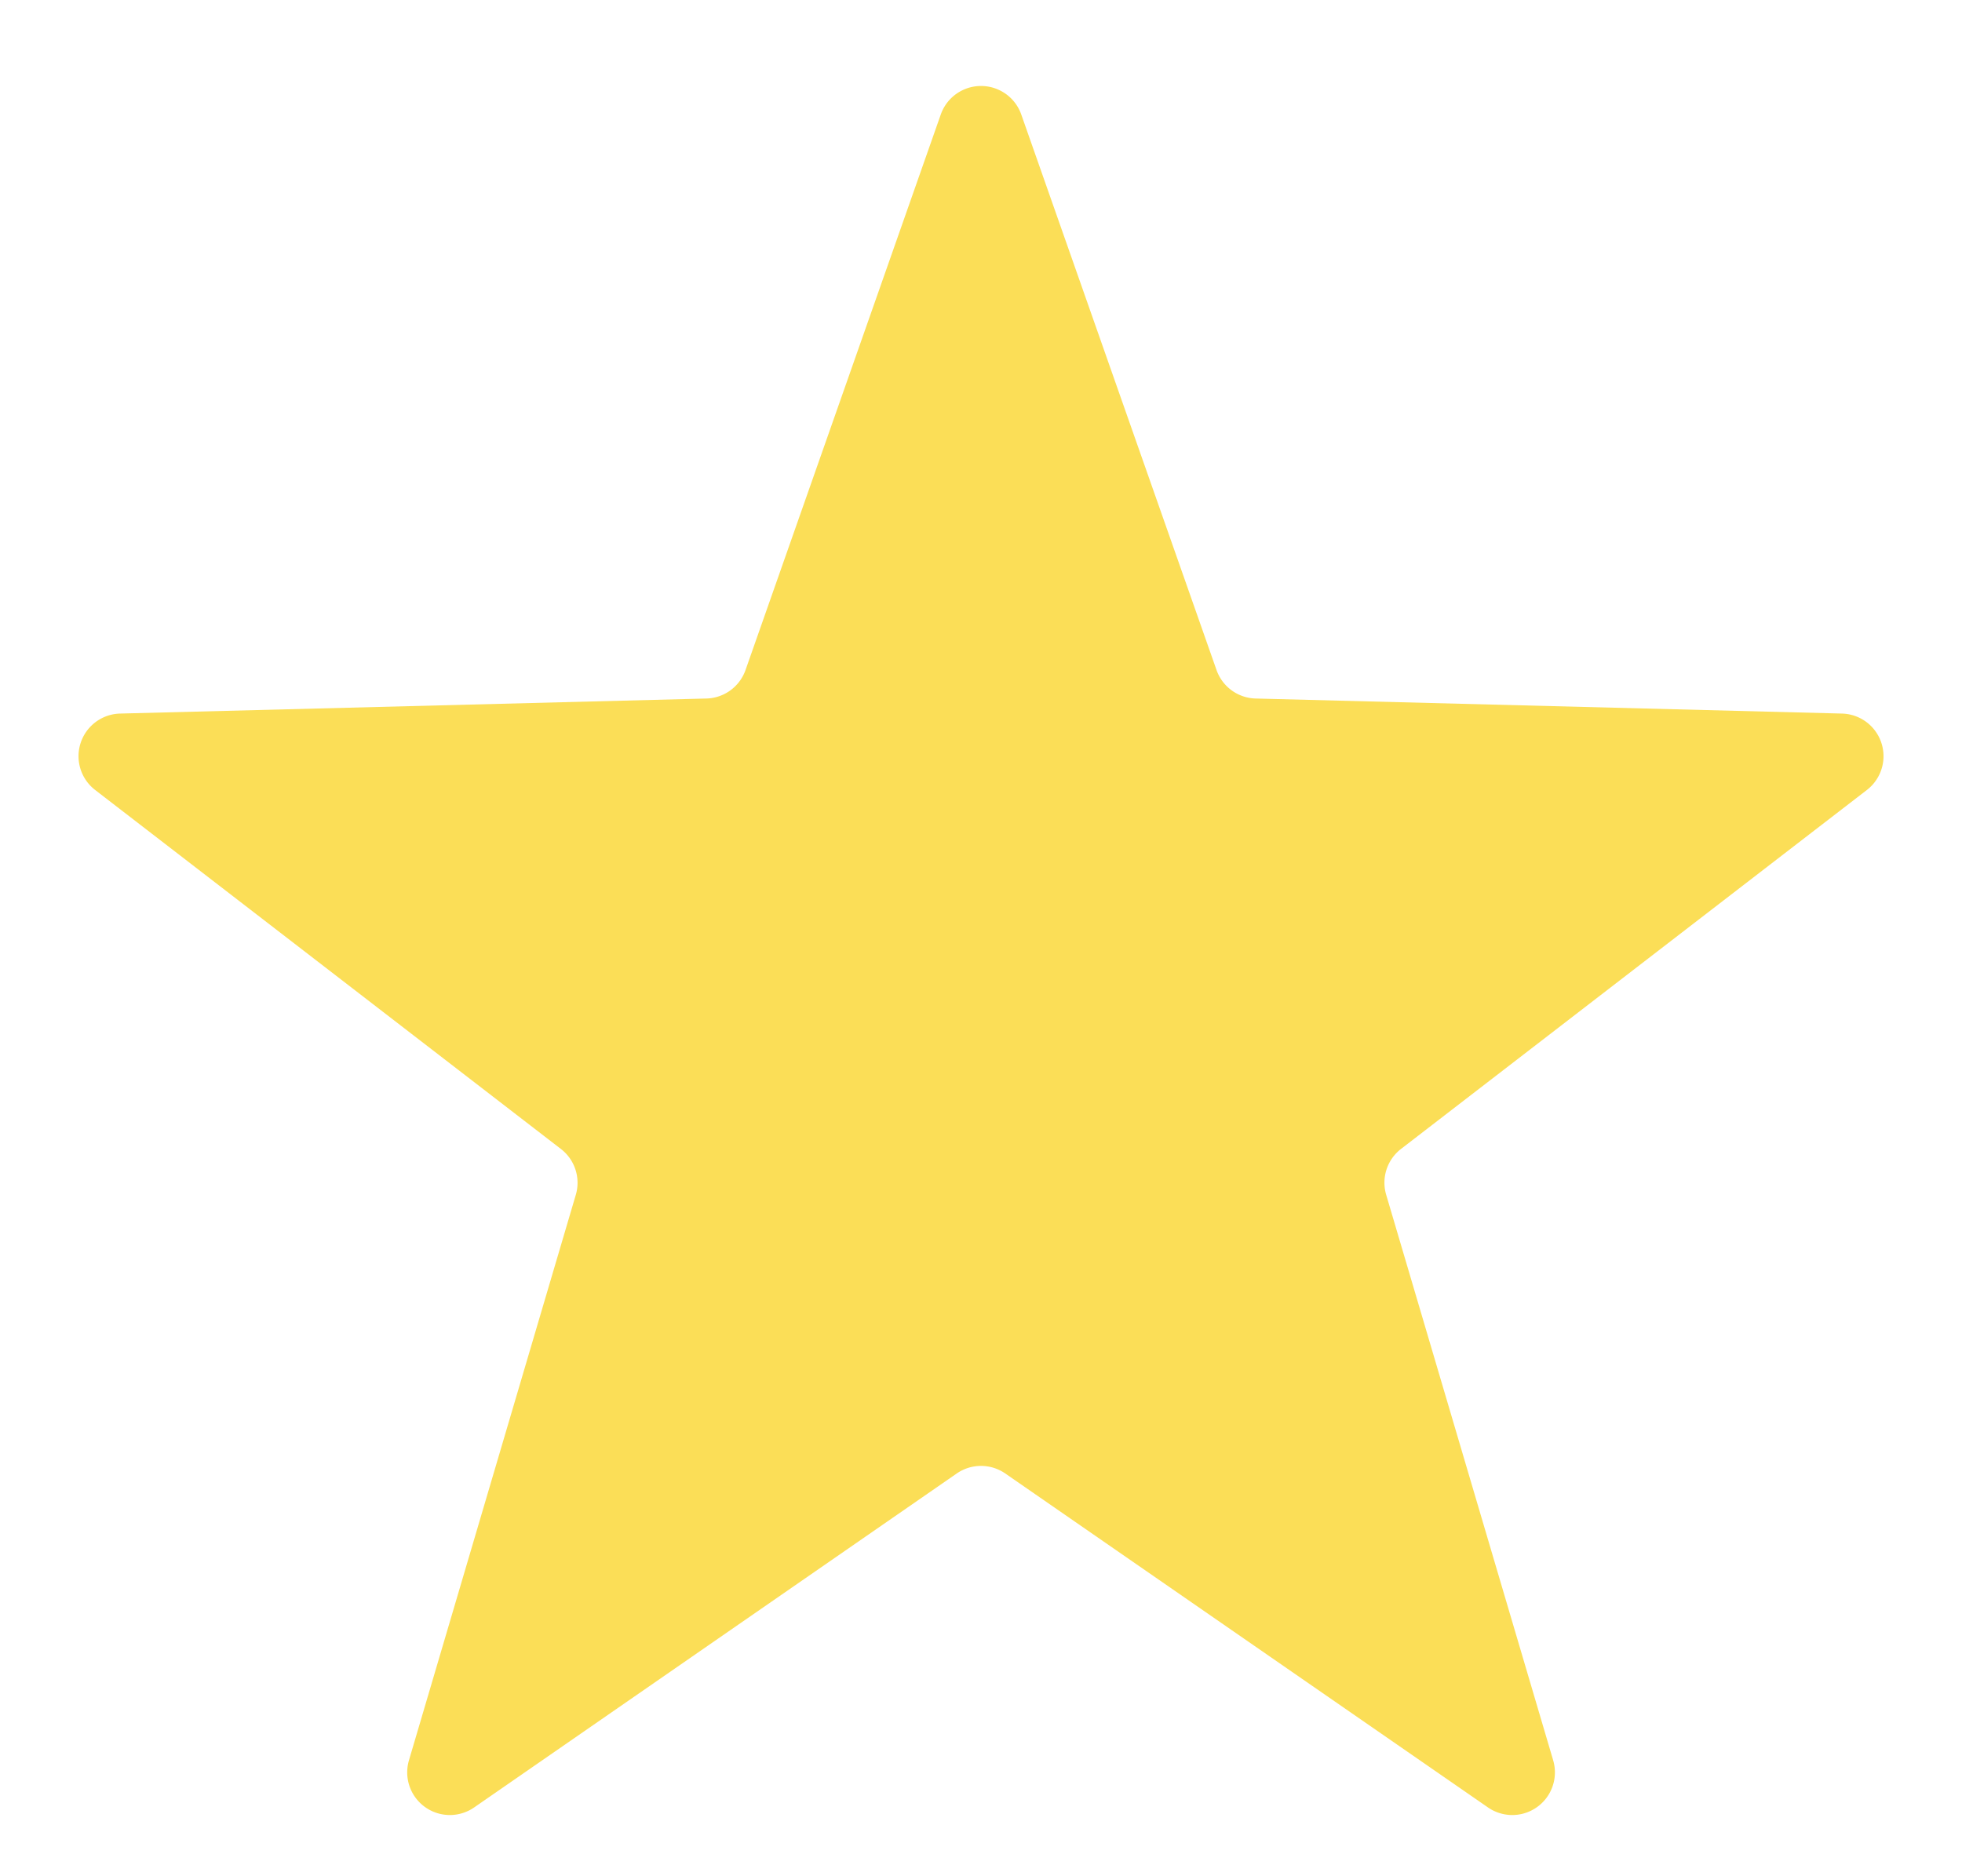 <svg xmlns="http://www.w3.org/2000/svg" width="46" height="44" viewBox="0 0 46 44">
  <path id="Polygon_4" data-name="Polygon 4" d="M22.057,2.685a1,1,0,0,1,1.887,0l4.578,13.028a1,1,0,0,0,.918.668l13.745.353a1,1,0,0,1,.585,1.792L32.846,26.945A1,1,0,0,0,32.5,28.02l3.915,13.262a1,1,0,0,1-1.528,1.105L23.569,34.555a1,1,0,0,0-1.138,0L11.116,42.387a1,1,0,0,1-1.528-1.105L13.5,28.02a1,1,0,0,0-.349-1.075L2.231,18.526a1,1,0,0,1,.585-1.792l13.745-.353a1,1,0,0,0,.918-.668Z" fill="#fbde57"/>
</svg>
